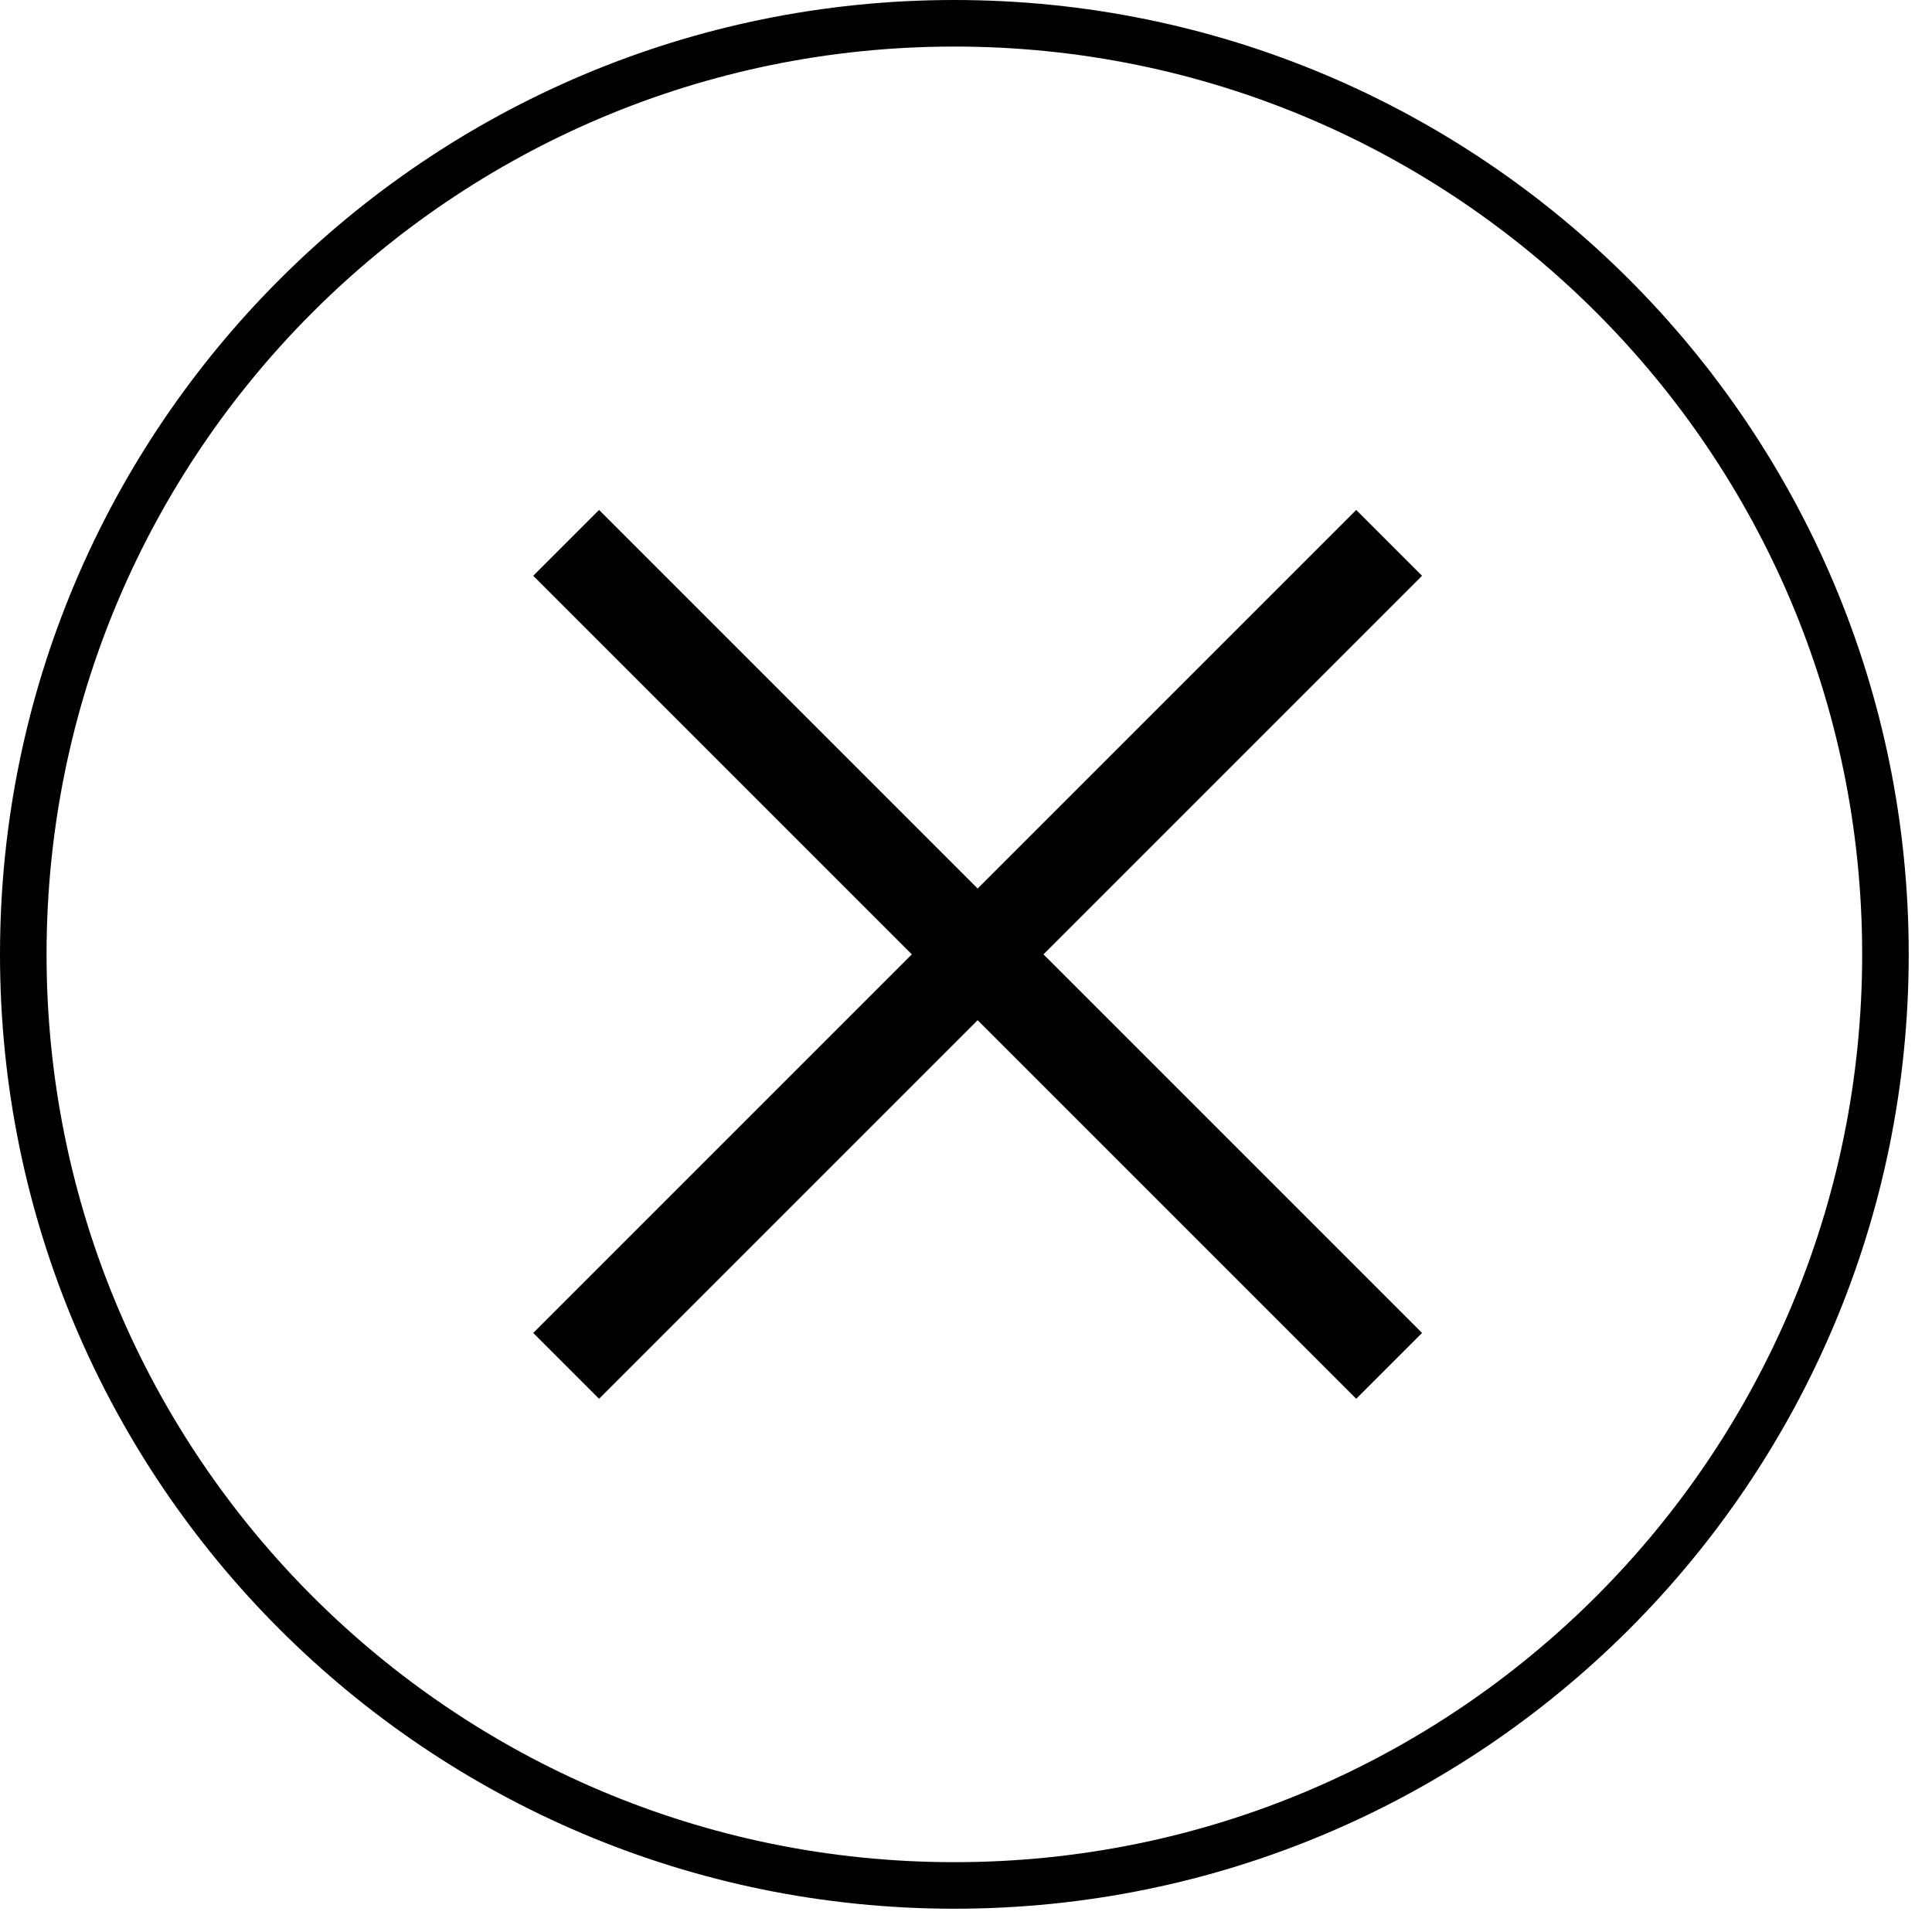 <svg 
 xmlns="http://www.w3.org/2000/svg"
 xmlns:xlink="http://www.w3.org/1999/xlink"
 width="41.5px" height="41.5px">
<path fill-rule="evenodd"  stroke="rgb(0, 0, 0)" stroke-width="1px" stroke-linecap="butt" stroke-linejoin="miter" fill="none"
 d="M20.500,0.500 C31.546,0.500 40.500,9.454 40.500,20.500 C40.500,31.546 31.546,40.500 20.500,40.500 C9.454,40.500 0.500,31.546 0.500,20.500 C0.500,9.454 9.454,0.500 20.500,0.500 Z"/>
<path fill-rule="evenodd"  fill="rgb(0, 0, 0)"
 d="M11.454,28.632 L29.132,10.954 L30.546,12.368 L12.868,30.046 L11.454,28.632 Z"/>
<path fill-rule="evenodd"  fill="rgb(0, 0, 0)"
 d="M29.132,30.046 L11.454,12.368 L12.868,10.954 L30.546,28.632 L29.132,30.046 Z"/>
</svg>
